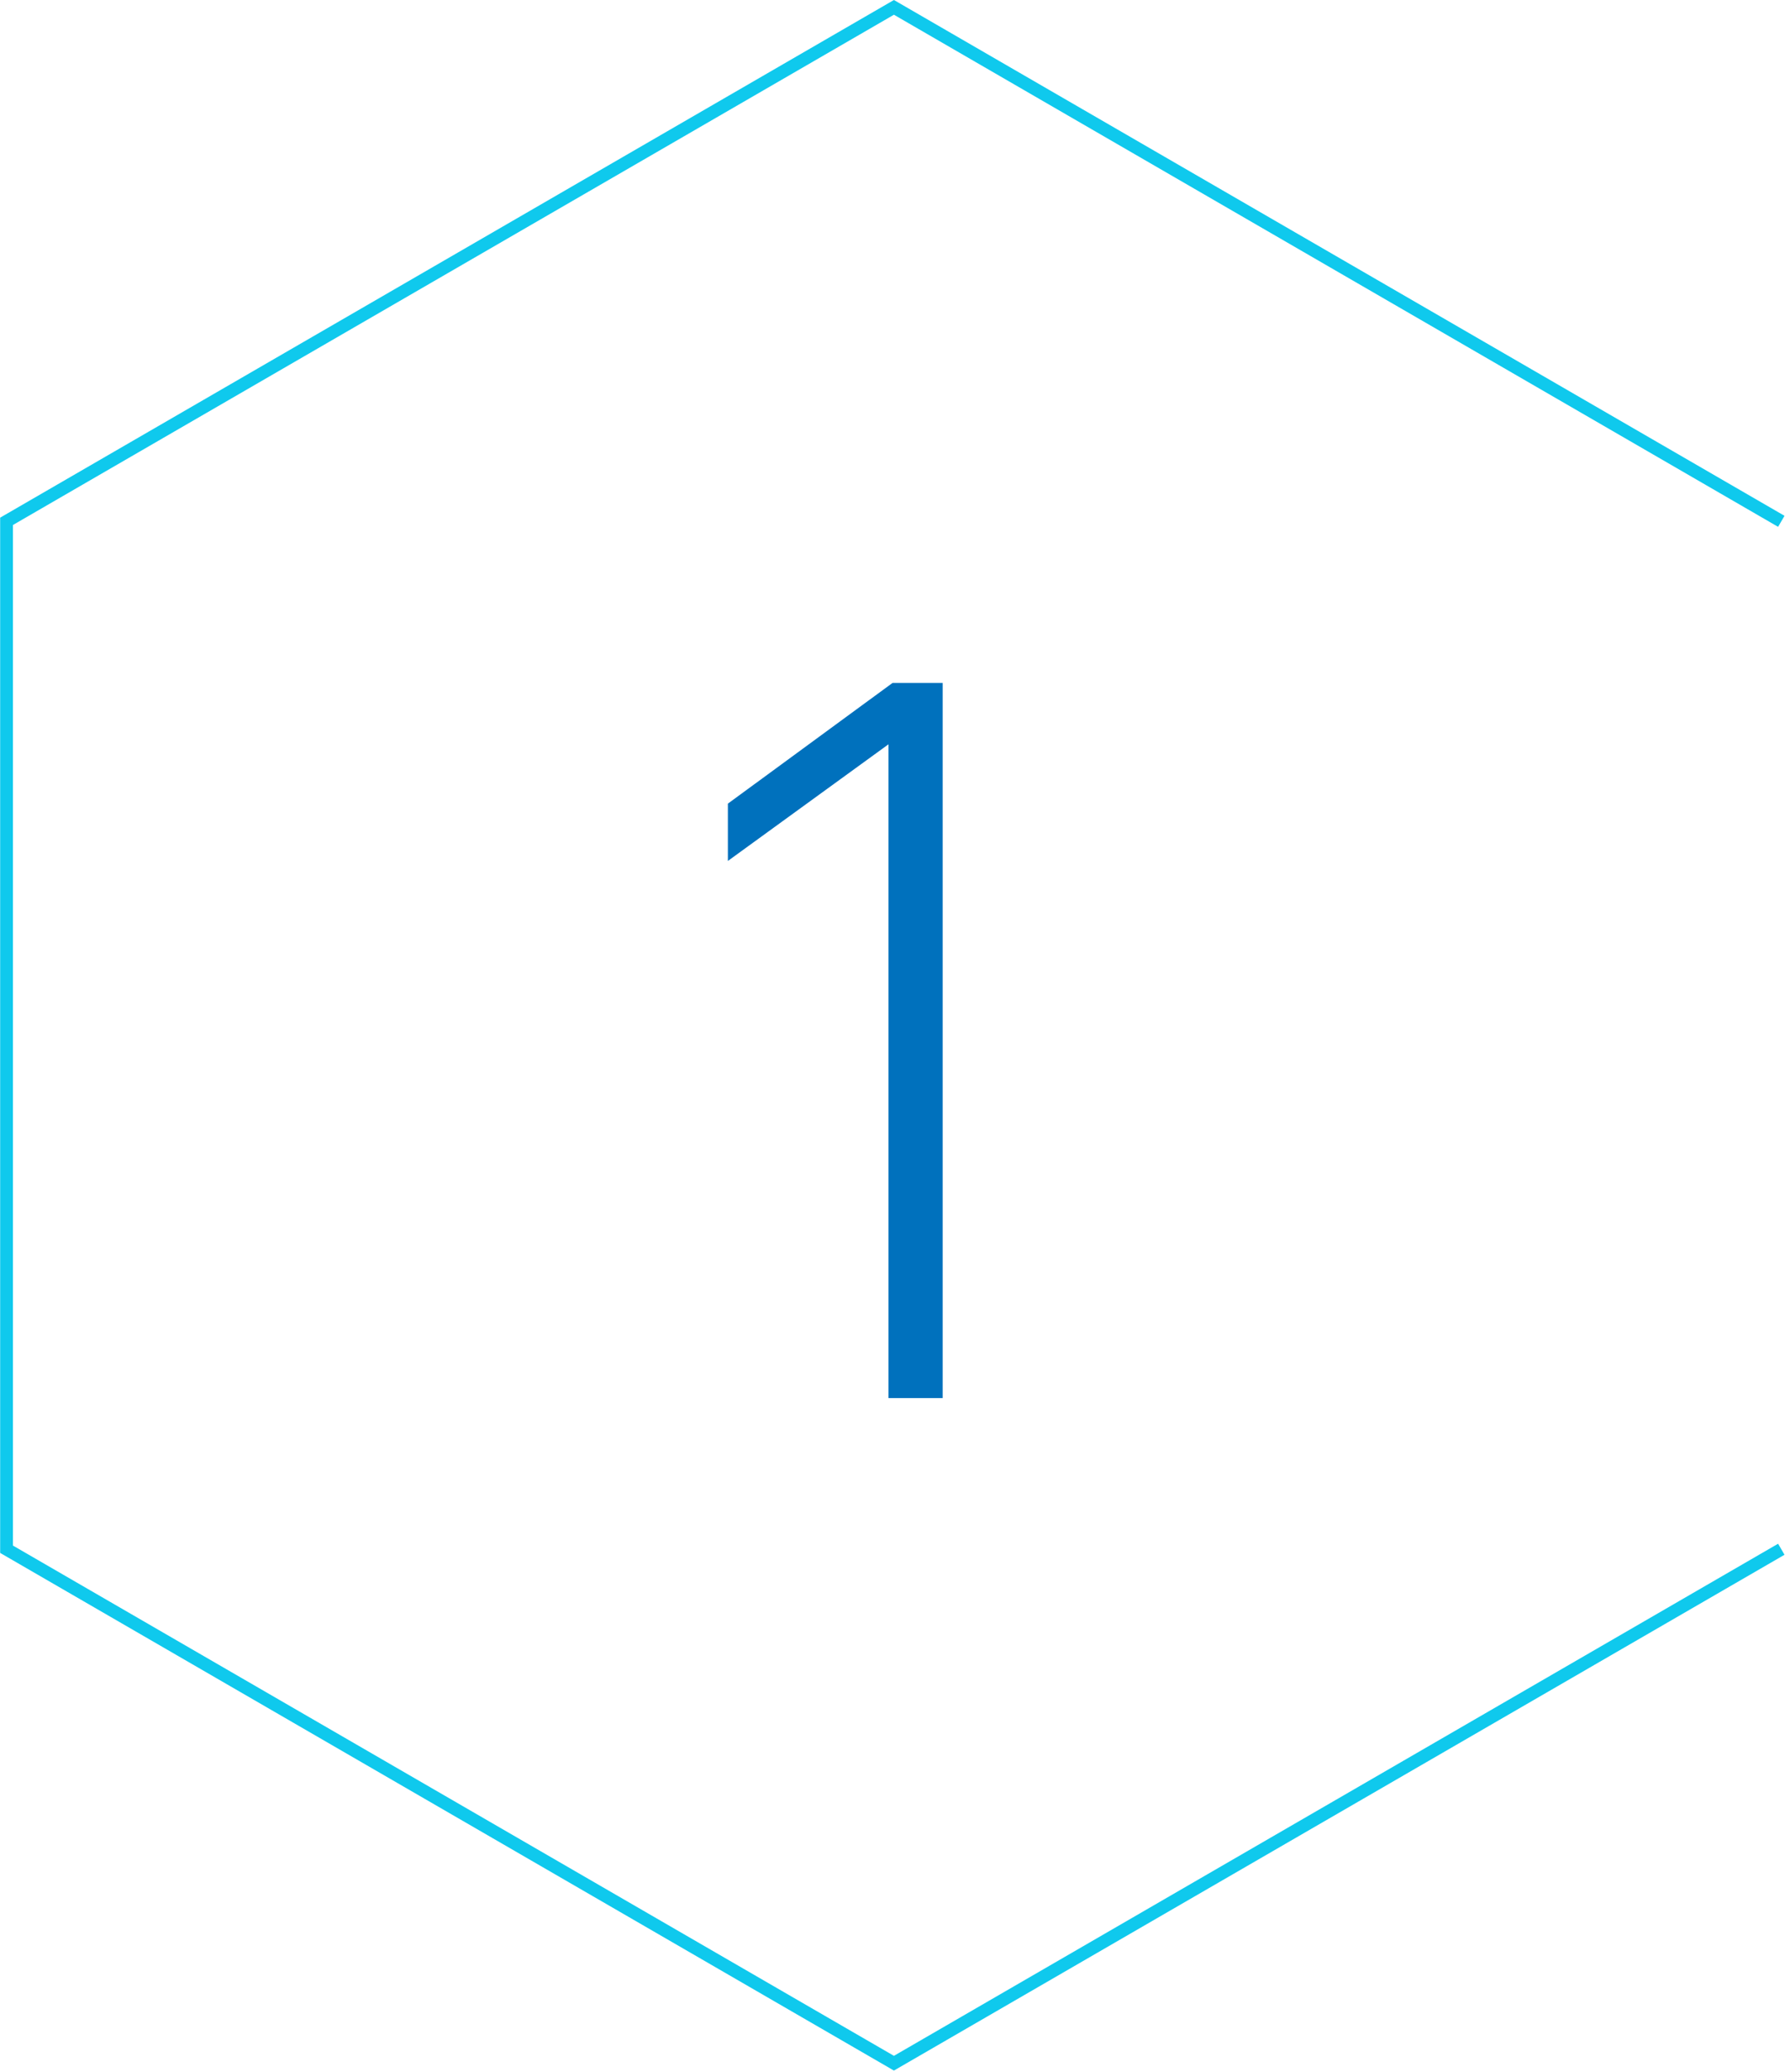 <?xml version="1.0" encoding="UTF-8"?><svg id="uuid-d91f4dc7-a27e-46ae-9252-d31925461973" xmlns="http://www.w3.org/2000/svg" width="140" height="162" viewBox="0 0 140 162"><defs><style>.uuid-b7dd2bf5-bcd9-46cb-b023-2c57cb4e7110{fill:#0fc9ed;}.uuid-b7dd2bf5-bcd9-46cb-b023-2c57cb4e7110,.uuid-53fb9988-e627-47f4-bcf6-e5fe509a5554{stroke-width:0px;}.uuid-53fb9988-e627-47f4-bcf6-e5fe509a5554{fill:#0071bd;}</style></defs><polygon class="uuid-b7dd2bf5-bcd9-46cb-b023-2c57cb4e7110" points="69.916 161.896 69.665 161.751 .012 121.422 .012 40.475 69.916 0 139.571 40.331 139.069 41.193 69.916 1.152 1.012 41.049 1.012 120.847 69.916 160.744 139.069 120.703 139.571 121.566 69.916 161.896"/><path class="uuid-53fb9988-e627-47f4-bcf6-e5fe509a5554" d="m69.489,58.197l-12.56,9.12v-4.48l12.88-9.44h3.92v55.919h-4.24v-51.12Z"/></svg>